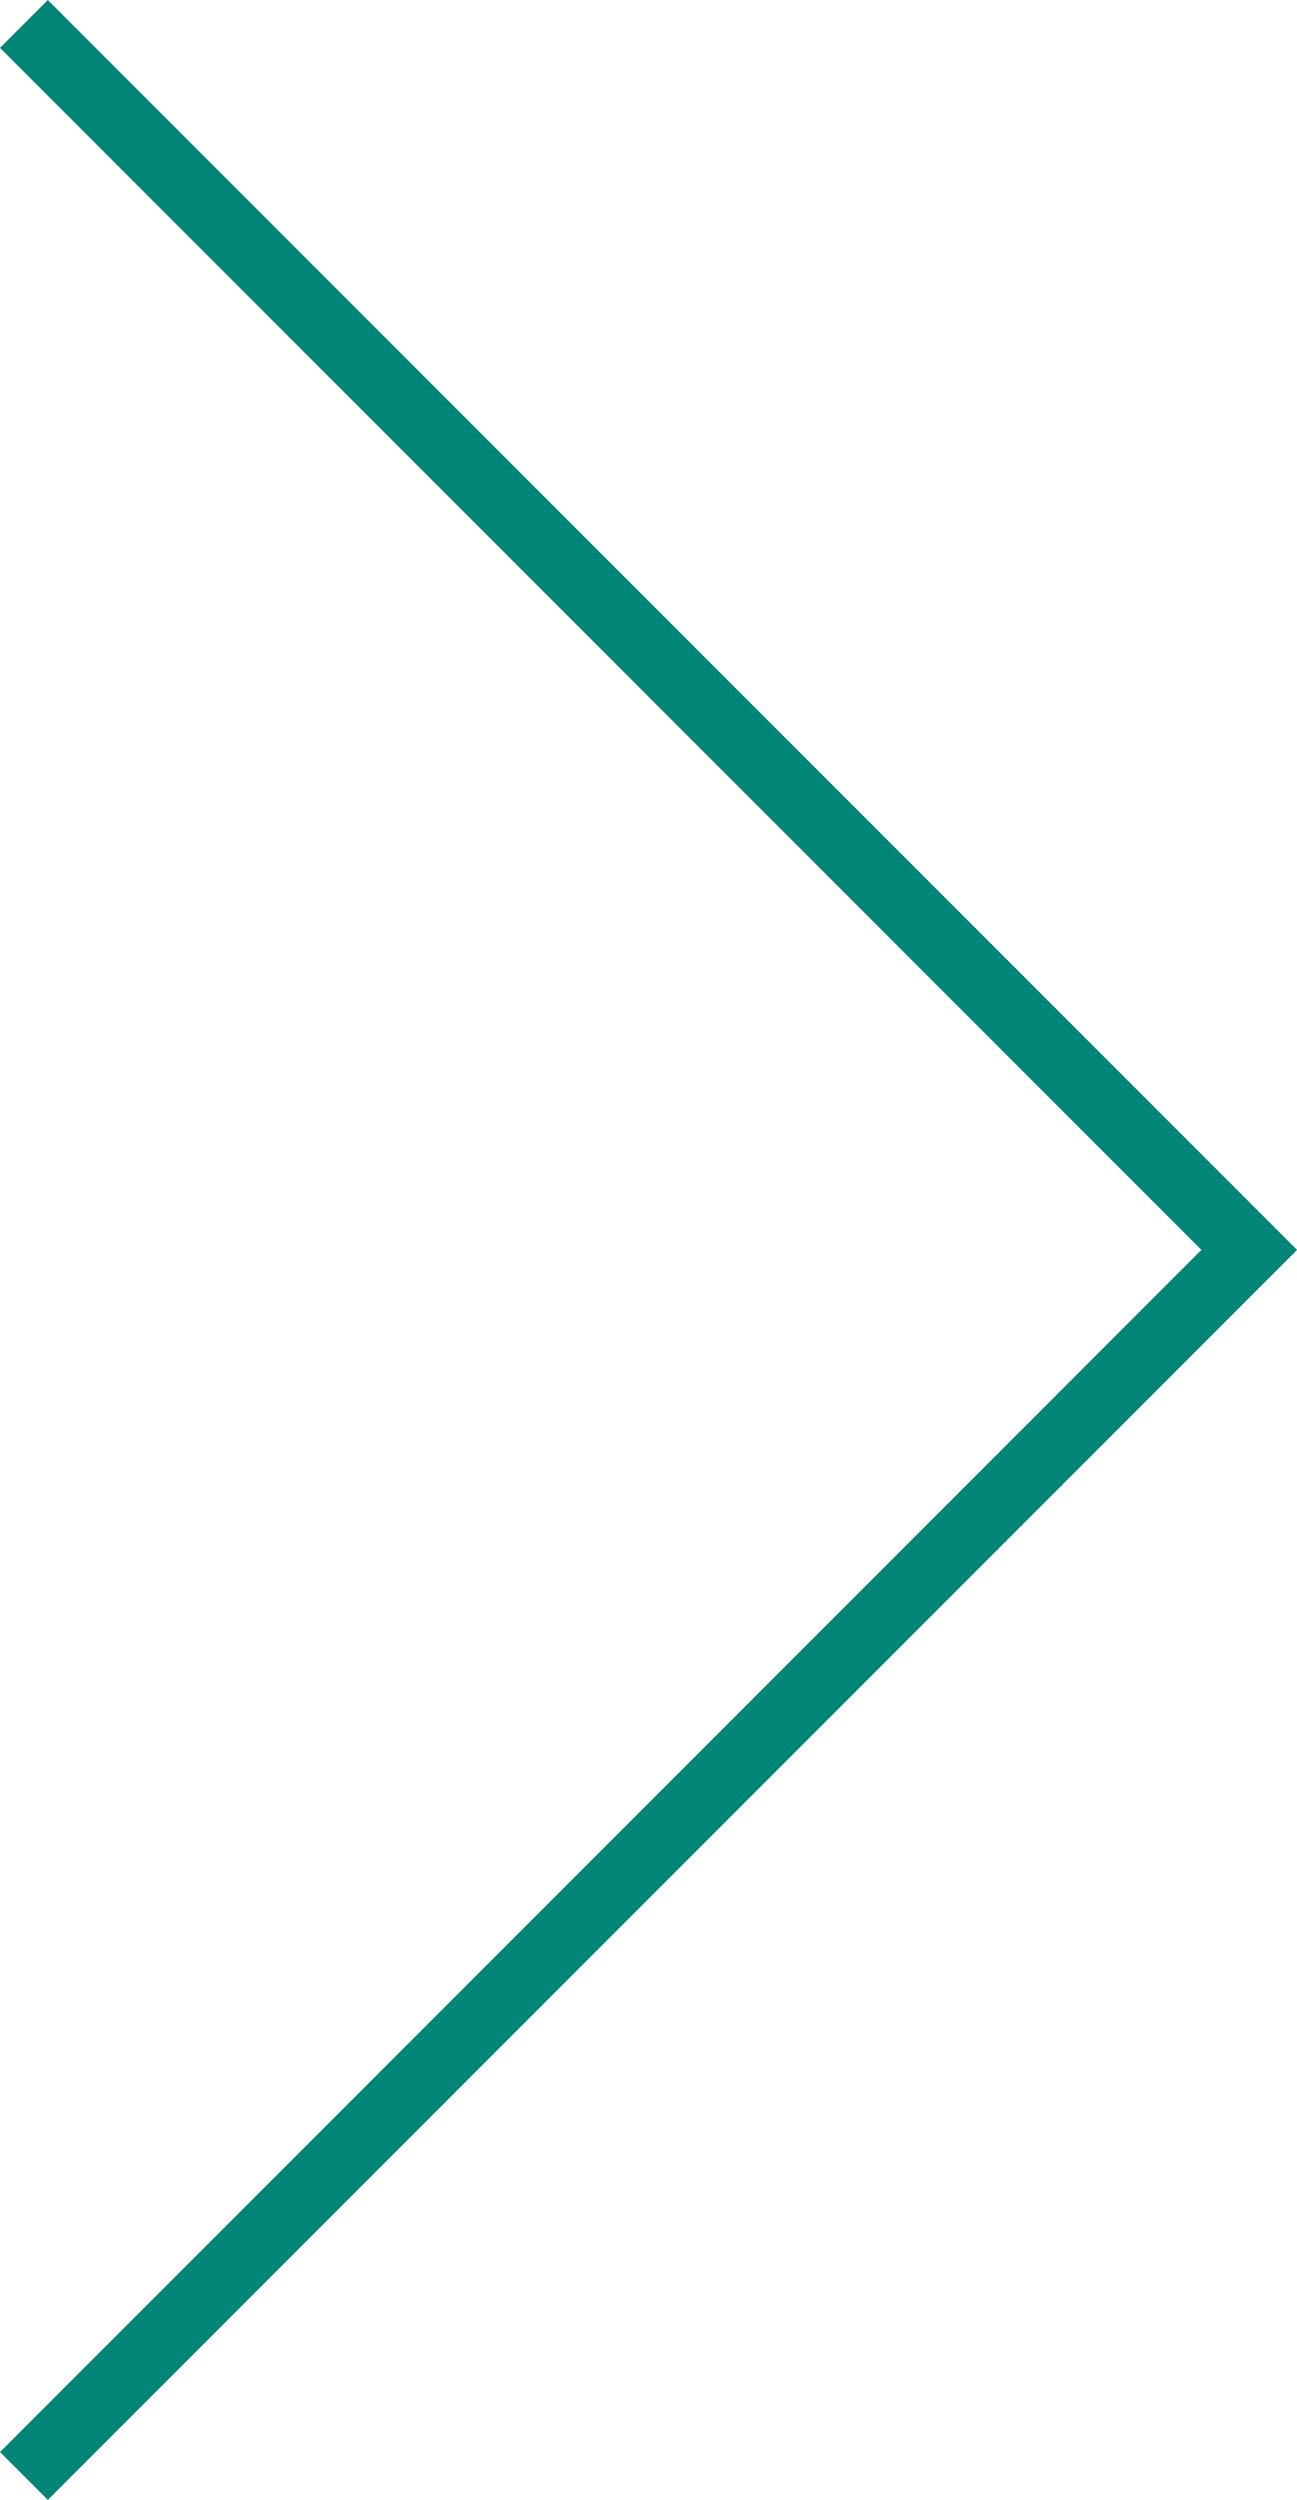 <?xml version="1.0" encoding="utf-8"?>
<!-- Generator: Adobe Illustrator 15.0.0, SVG Export Plug-In . SVG Version: 6.00 Build 0)  -->
<!DOCTYPE svg PUBLIC "-//W3C//DTD SVG 1.1//EN" "http://www.w3.org/Graphics/SVG/1.1/DTD/svg11.dtd">
<svg version="1.1" id="レイヤー_1" xmlns="http://www.w3.org/2000/svg" xmlns:xlink="http://www.w3.org/1999/xlink" x="0px"
	 y="0px" width="26.718px" height="51.467px" viewBox="0 0 26.718 51.467" enable-background="new 0 0 26.718 51.467"
	 xml:space="preserve">
<polyline fill="none" stroke="#008576" stroke-width="1.393" stroke-miterlimit="10" points="0.493,0.493 25.734,25.733 
	0.493,50.975 "/>
</svg>
